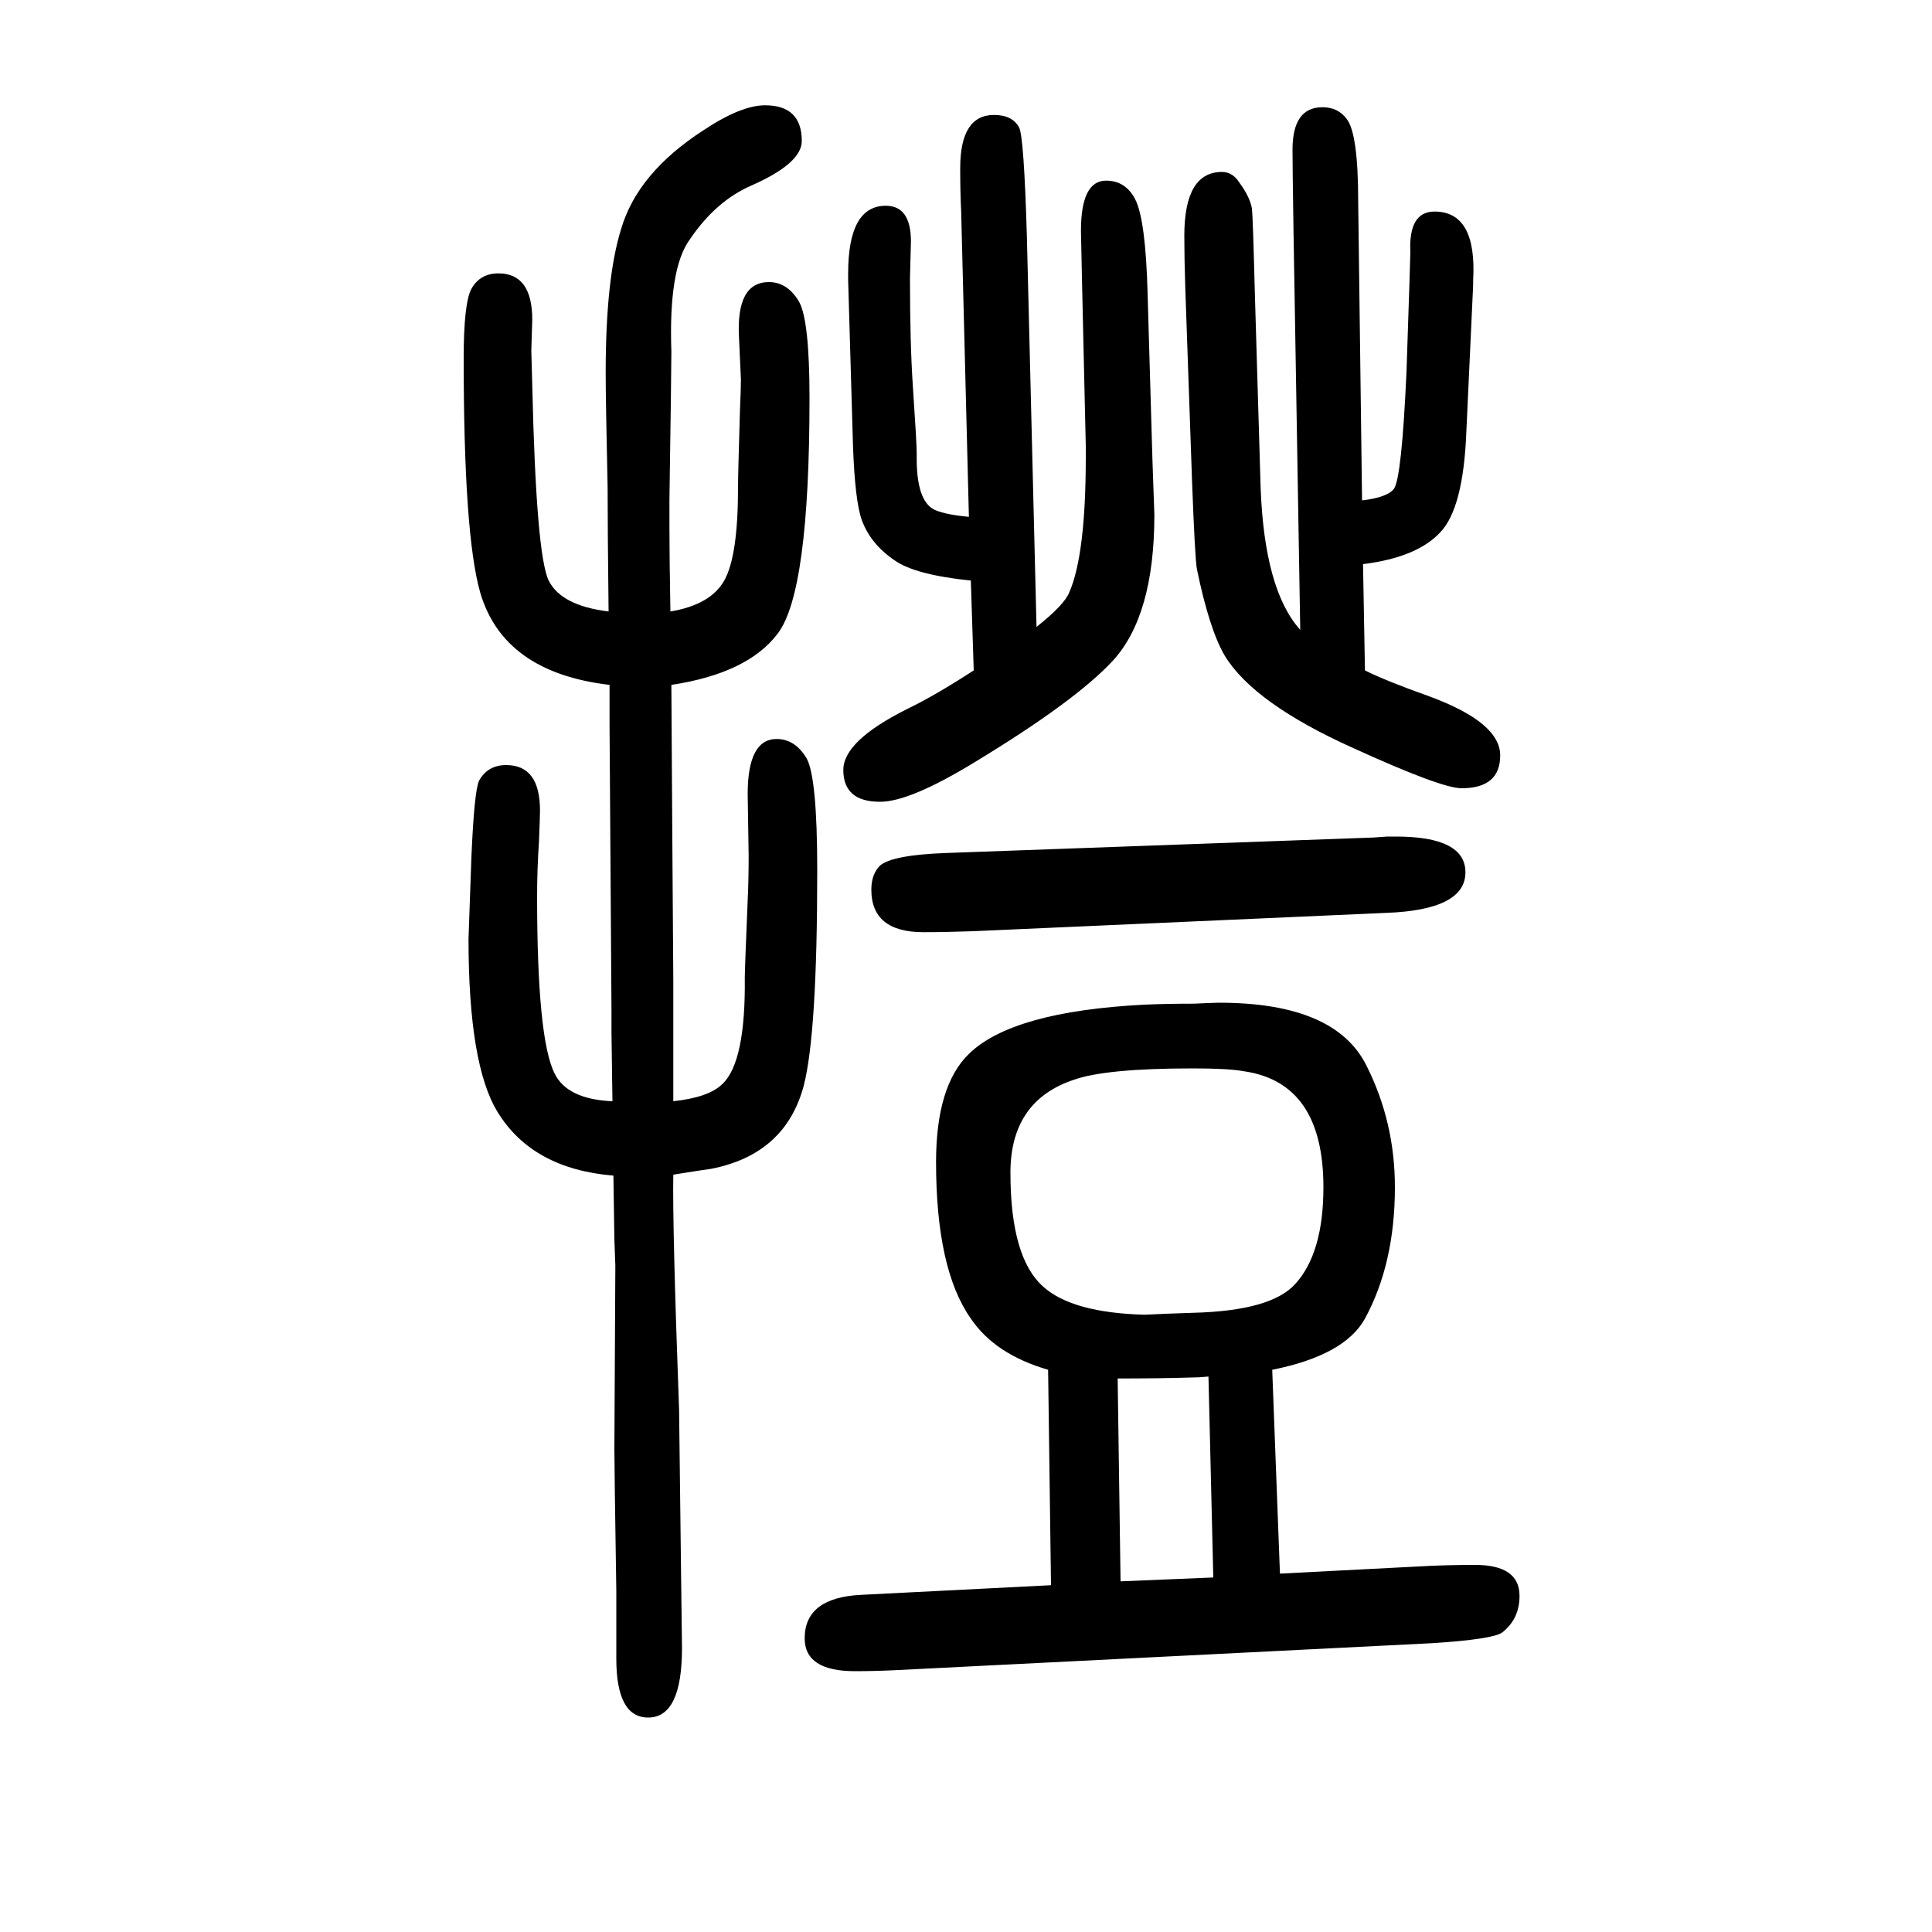 <svg xmlns="http://www.w3.org/2000/svg" xmlns:xlink="http://www.w3.org/1999/xlink" height="100" width="100" version="1.1"><path d="M1085 232q-55 16 -80 53q-36 51 -36 162q0 79 34 112q45 44 182 51q23 1 51 1q21 1 26 1q121 0 153 -66q29 -58 29 -125q0 -79 -31 -136q-21 -38 -96 -53l8 -211l155 8q23 1 47 1q46 0 46 -32q0 -24 -18 -38q-10 -7 -72 -11l-557 -28q-21 -1 -41 -1q-52 0 -52 34
q0 42 58 45l197 10zM1157 223l3 -210l96 4l-5 208q-10 -1 -18 -1q-32 -1 -76 -1zM1185 289q19 1 50 2q81 2 106 30q29 32 29 100q0 108 -82 120q-16 3 -53 3q-91 0 -124 -12q-65 -22 -65 -96q0 -88 34 -118q30 -27 105 -29zM1413 956q22 -11 67 -27q73 -27 73 -61t-40 -34
q-21 0 -113 42q-102 46 -132 95q-16 27 -29 90q-2 11 -5 91l-7 200q-1 30 -1 54q0 66 39 66q11 0 18 -11q11 -15 13 -27q1 -8 3 -87l6 -202q4 -106 41 -147l-7 415q-1 65 -1 82q0 44 31 44q16 0 25 -12q12 -15 12 -86l4 -309q26 3 33 12q8 11 13 121q4 119 4 124
q-2 42 25 42q44 0 40 -71v-5l-7 -151q-3 -80 -27 -105q-24 -26 -80 -33zM1008 956l-3 93q-58 6 -79 21q-25 17 -34 42q-7 20 -9 77l-5 171v4v3q0 70 39 70q26 0 26 -37l-1 -38q0 -68 3 -112q4 -59 4 -70q-1 -49 19 -58q12 -5 35 -7l-8 316q-1 20 -1 45q0 55 35 55
q19 0 26 -13q5 -10 8 -112l10 -405q29 23 34 36q17 39 17 140v11l-4 175l-1 48q0 52 26 52q20 0 30 -19q11 -21 13 -98l5 -172l2 -57q0 -104 -43 -151q-39 -42 -143 -105q-67 -41 -98 -41q-38 0 -38 33q0 30 66 63q29 14 69 40zM630 1017q-1 86 -1 129q-2 90 -2 118
q0 98 16 149q17 58 85 102q39 26 64 26q38 0 38 -37q0 -23 -52 -46q-37 -16 -64 -56q-22 -30 -19 -116q0 -20 -2 -153v-30q0 -29 1 -86q42 7 56 32.5t14 95.5q0 14 2 80q1 23 1 32l-2 44q-3 57 31 57q19 0 31 -20q11 -19 11 -100q0 -201 -33 -244q-31 -41 -110 -53l1 -162
l1 -144v-125q37 4 51 18q24 23 23 110q0 8 3 80q1 21 1 46l-1 64q0 57 30 57q19 0 31 -20q11 -20 11 -116q0 -169 -14 -223q-19 -71 -96 -86q-8 -1 -39 -6q-1 -53 6 -244l2 -166l1 -80q0 -72 -35 -72q-33 0 -33 61v70q-2 128 -2 147l1 190l-1 27l-1 66q-84 7 -120 66
q-30 49 -30 179l3 85q3 69 8 79q9 16 28 16q35 0 35 -47q0 -6 -1 -31q-2 -30 -2 -58q0 -147 18 -183q13 -27 60 -29l-1 71v24l-2 295v41q-110 13 -134 96q-17 60 -17 242q0 57 8 72q9 16 28 16q35 0 35 -48l-1 -32l1 -36q4 -175 17 -202q13 -26 62 -32zM980 767l442 16l14 1
h9q72 0 72 -37q0 -39 -82 -42l-428 -19q-28 -1 -51 -1q-54 0 -54 44q0 16 9 25q13 11 69 13z" style="" transform="scale(0.05 -0.05) translate(0 -1650)"/></svg>